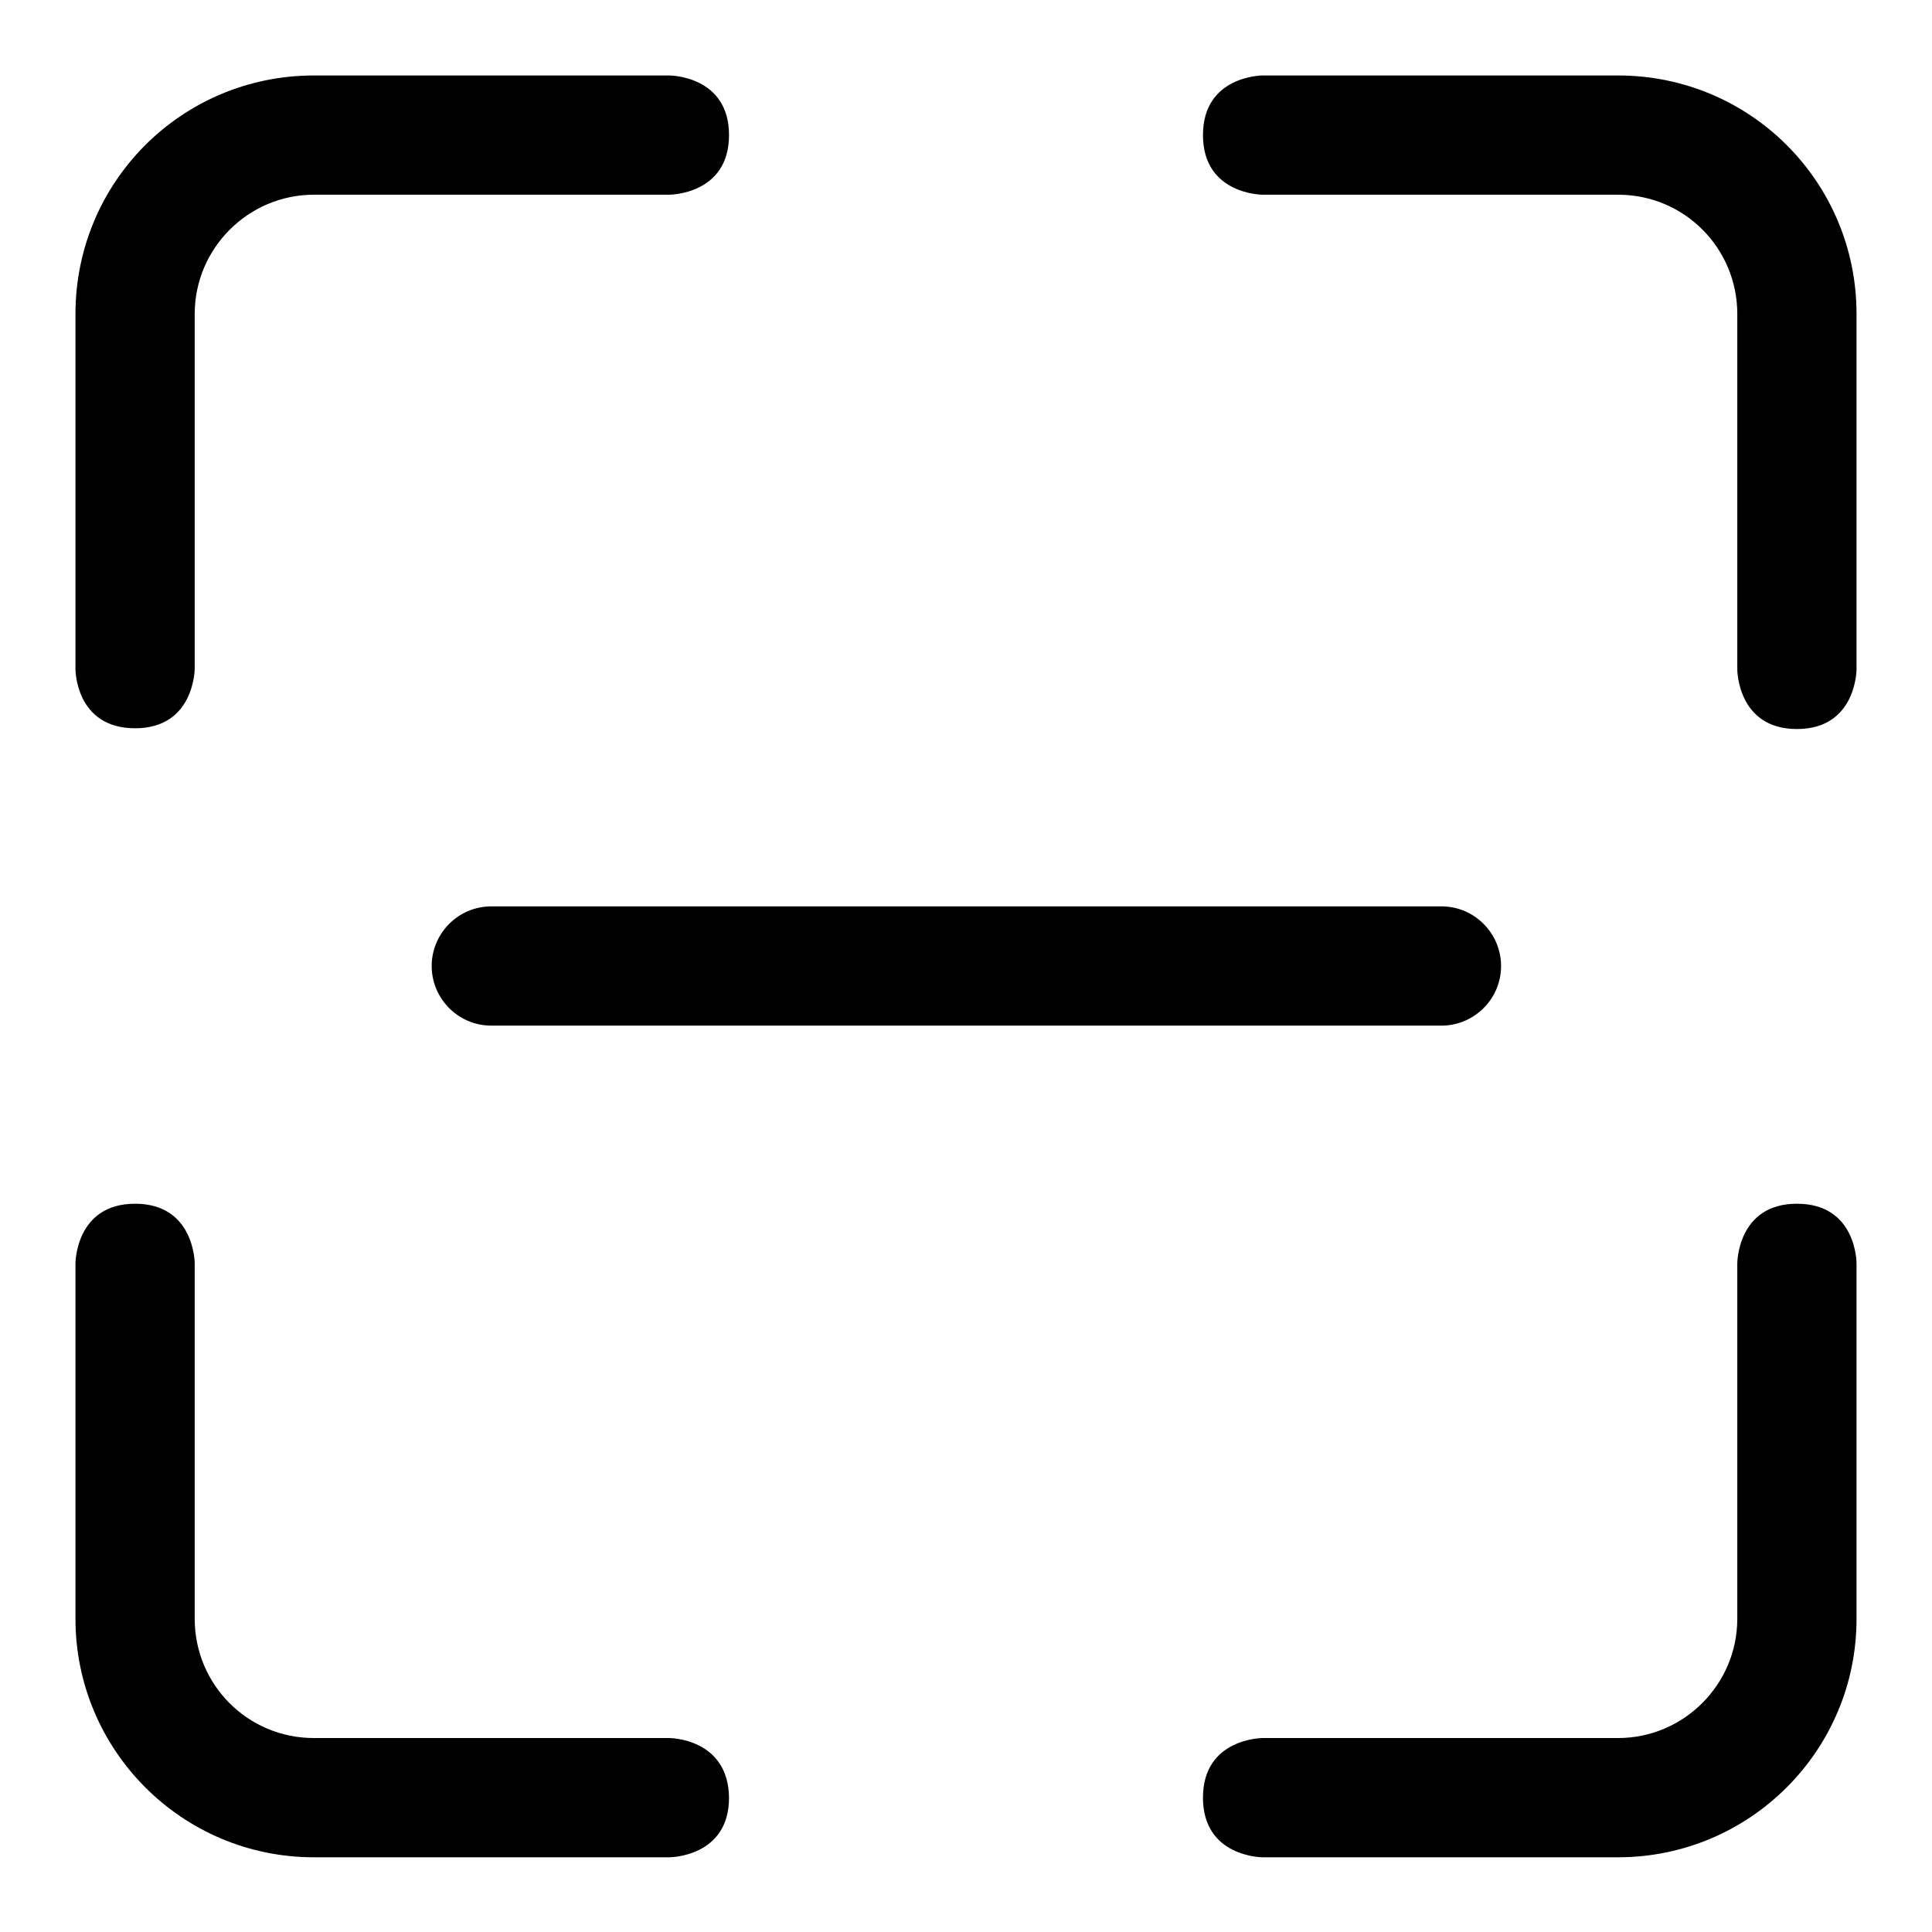 <?xml version="1.0" encoding="utf-8"?>
<!-- Svg Vector Icons : http://www.onlinewebfonts.com/icon -->
<!DOCTYPE svg PUBLIC "-//W3C//DTD SVG 1.1//EN" "http://www.w3.org/Graphics/SVG/1.1/DTD/svg11.dtd">
<svg version="1.1" xmlns="http://www.w3.org/2000/svg" xmlns:xlink="http://www.w3.org/1999/xlink" x="0px" y="0px" viewBox="0 0 256 256" enable-background="new 0 0 256 256" xml:space="preserve">
<g> <path fill="#000000" d="M17.9,96.5c7.9,0,7.9-7.9,7.9-7.9V41.6c0-8.7,7.1-15.8,15.8-15.8h47.1c0,0,7.9,0,7.9-7.9S88.7,10,88.7,10 H41.6C24.1,10,10,24.1,10,41.6v47.1C10,88.7,10,96.5,17.9,96.5z M57.2,128c0,4.3,3.5,7.9,7.9,7.9h125.9c4.3,0,7.9-3.5,7.9-7.9 c0-4.3-3.5-7.9-7.9-7.9H65.1C60.7,120.1,57.2,123.7,57.2,128z M214.4,10h-47.1c0,0-7.9,0-7.9,7.9s7.9,7.9,7.9,7.9h47.1 c8.8,0,15.8,7.1,15.8,15.8v47.1c0,0,0,7.9,7.9,7.9c7.9,0,7.9-7.9,7.9-7.9V41.6C246,24.1,231.9,10,214.4,10z M88.7,230.3H41.6 c-8.8,0-15.8-7.1-15.8-15.8v-47.1c0,0,0-7.9-7.9-7.9s-7.9,7.9-7.9,7.9v47.1c0,17.4,14.1,31.6,31.6,31.6h47.1c0,0,7.9,0,7.9-7.9 C96.5,230.3,88.7,230.3,88.7,230.3z M238.1,159.5c-7.9,0-7.9,7.9-7.9,7.9v47.1c0,8.7-7.1,15.8-15.8,15.8h-47.1c0,0-7.9,0-7.9,7.9 c0,7.9,7.9,7.9,7.9,7.9h47.1c17.4,0,31.6-14.1,31.6-31.6v-47.1C246,167.3,246,159.5,238.1,159.5z"/></g>
</svg>